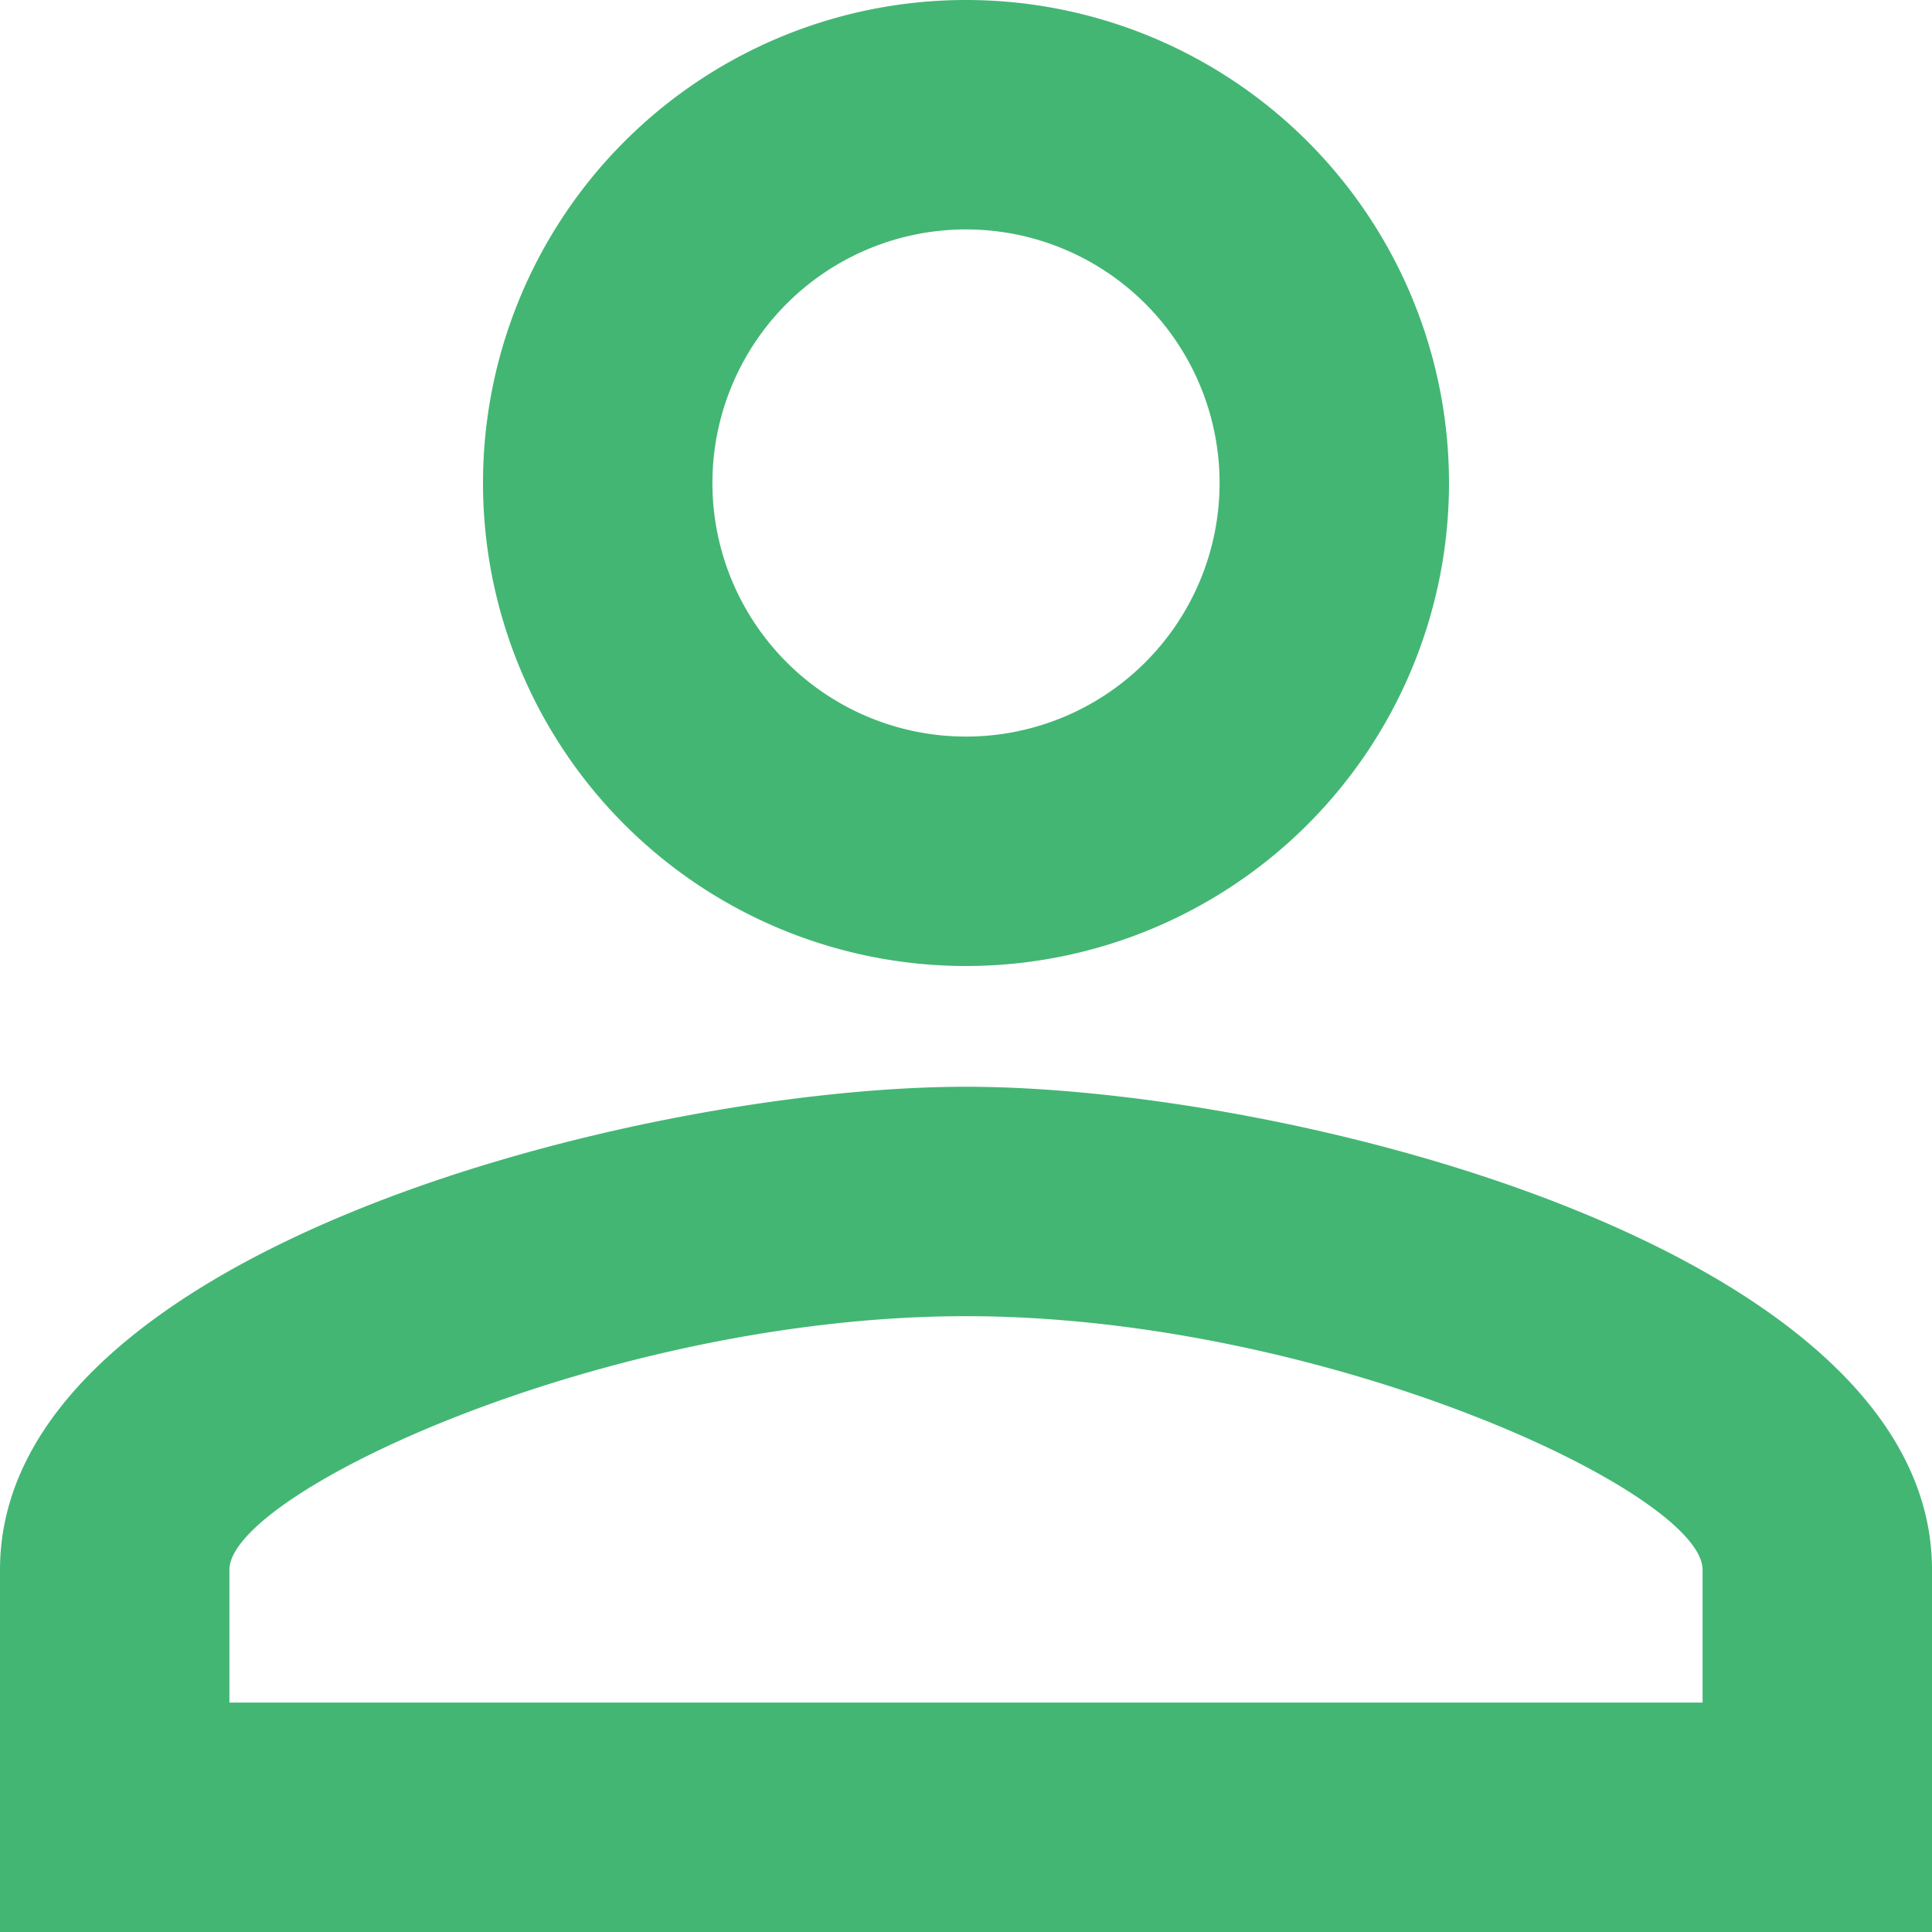 <svg xmlns="http://www.w3.org/2000/svg" width="16" height="16" viewBox="0 0 16 16">
  <path id="ic_perm_identity_24px" d="M12,5.9A2.1,2.1,0,1,0,14.1,8,2.1,2.1,0,0,0,12,5.9m0,9c-2.97,0-6.1,1.46-6.1,2.1v1.1H18.1V17c0-.64-3.13-2.1-6.1-2.1M12,4A4,4,0,1,1,8,8,4,4,0,0,1,12,4Zm0,9c2.67,0,8,1.34,8,4v3H4V17C4,14.34,9.33,13,12,13Z" transform="translate(-4 -4)" fill="#43b674"/>
</svg>
